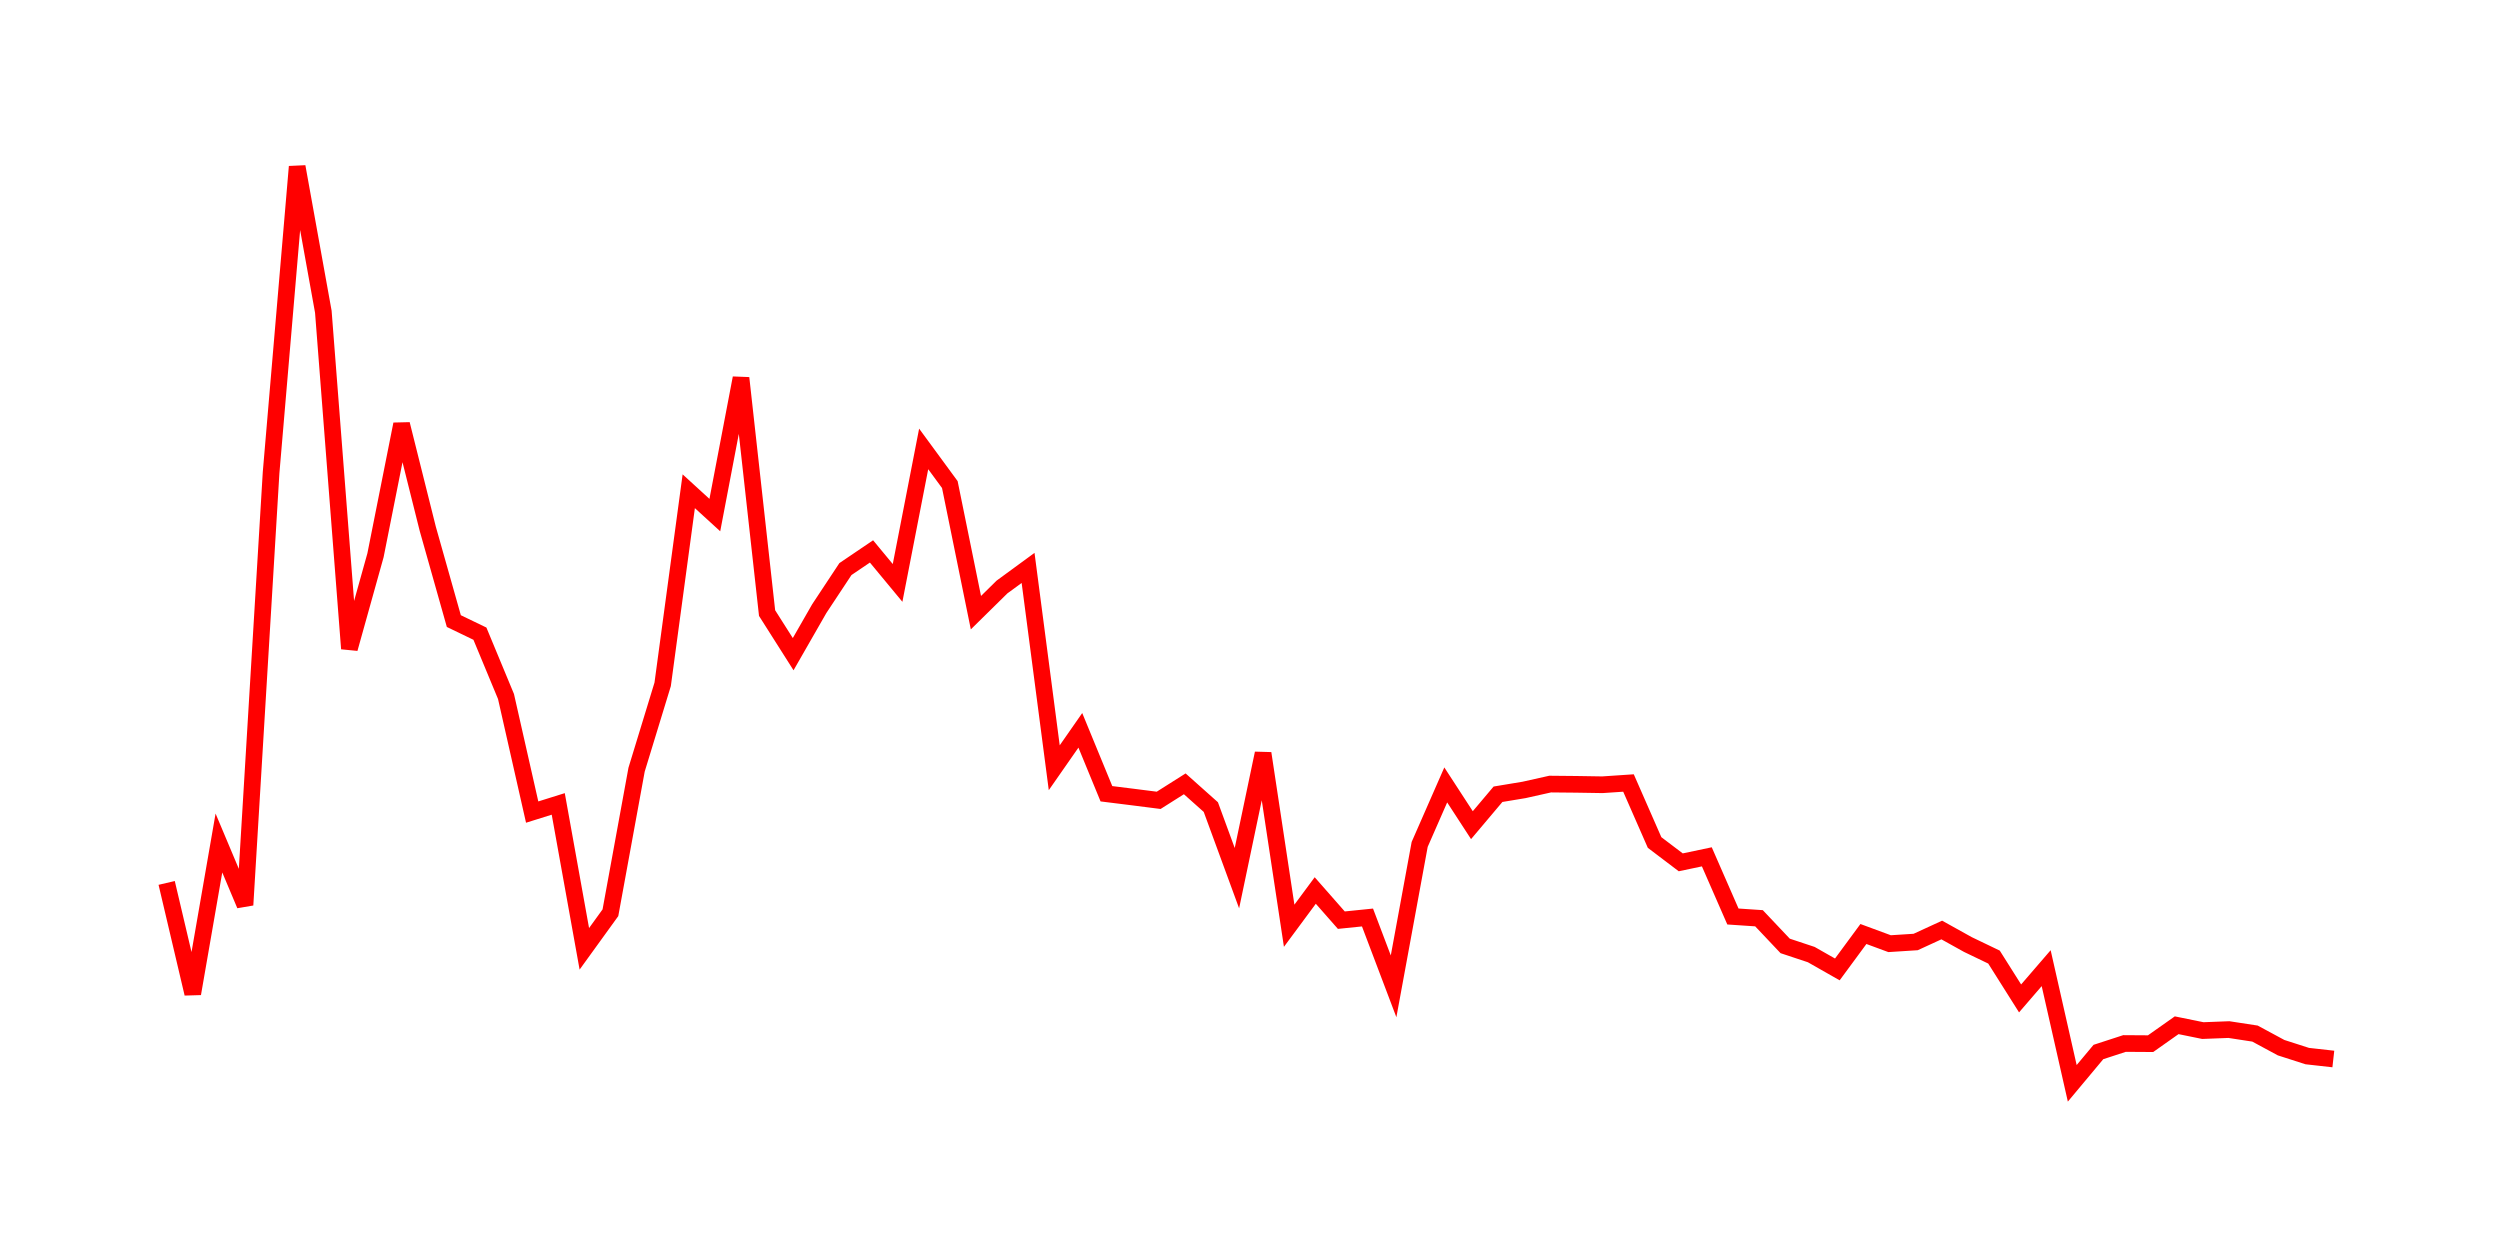 <svg width="300.0" height="150.0" xmlns="http://www.w3.org/2000/svg">
<polyline fill="none" stroke="red" stroke-width="2" points="20.00,105.95 23.13,119.24 26.27,101.16 29.40,108.60 32.53,56.73 35.66,20.00 38.80,37.41 41.93,77.84 45.06,66.63 48.19,50.90 51.33,63.45 54.46,74.53 57.59,76.04 60.72,83.58 63.86,97.45 66.99,96.47 70.12,113.86 73.25,109.53 76.39,92.36 79.52,82.12 82.65,58.95 85.78,61.81 88.92,45.36 92.05,73.57 95.18,78.50 98.31,73.04 101.45,68.29 104.58,66.17 107.71,69.95 110.84,53.87 113.98,58.15 117.11,73.52 120.24,70.44 123.37,68.15 126.51,92.13 129.64,87.64 132.77,95.25 135.90,95.64 139.04,96.04 142.17,94.06 145.30,96.85 148.43,105.38 151.57,90.40 154.70,111.09 157.83,106.86 160.96,110.42 164.10,110.10 167.23,118.36 170.36,101.33 173.49,94.19 176.63,99.02 179.76,95.31 182.89,94.79 186.02,94.09 189.16,94.12 192.29,94.17 195.42,93.96 198.55,101.10 201.69,103.48 204.82,102.82 207.95,109.98 211.08,110.19 214.22,113.51 217.35,114.55 220.48,116.33 223.61,112.08 226.75,113.24 229.88,113.04 233.01,111.60 236.14,113.34 239.28,114.85 242.41,119.81 245.54,116.18 248.67,130.00 251.81,126.24 254.94,125.22 258.07,125.24 261.20,123.03 264.34,123.67 267.47,123.55 270.60,124.03 273.73,125.72 276.87,126.73 280.00,127.08 " />
</svg>